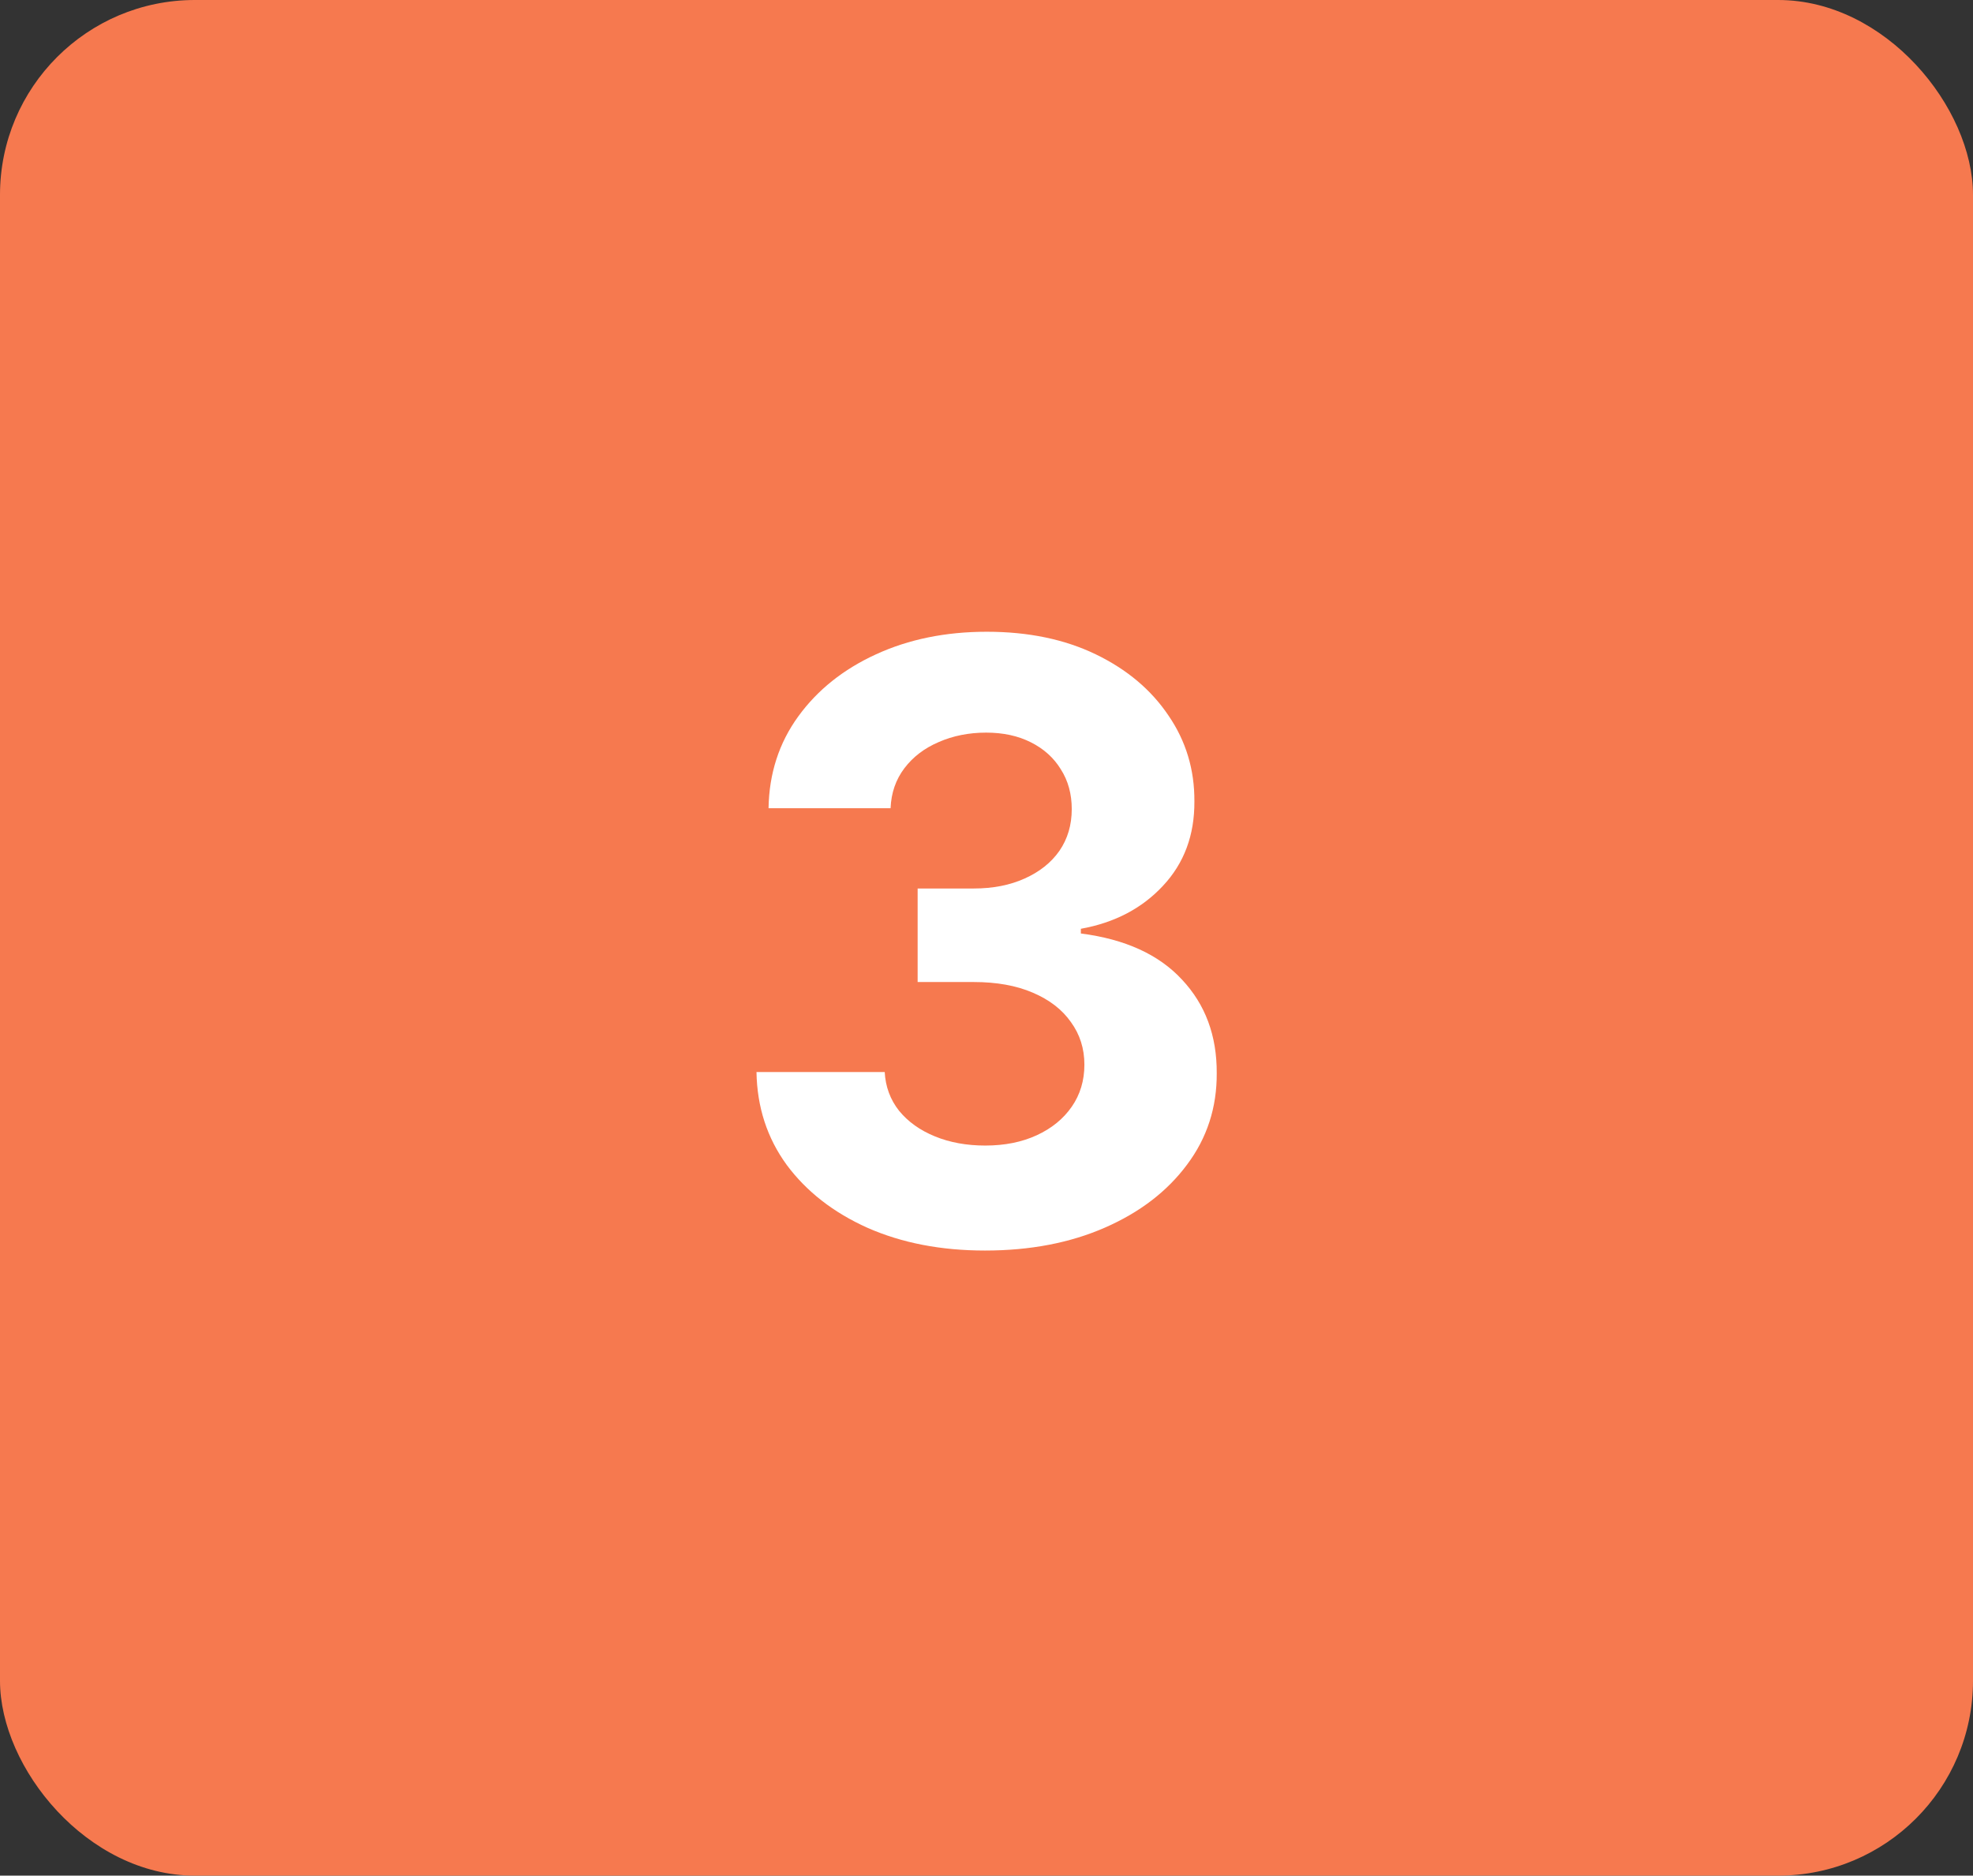 <svg width="81" height="77" viewBox="0 0 81 77" fill="none" xmlns="http://www.w3.org/2000/svg">
<rect x="0" y="0" width="81" height="77" fill="#333333" stroke="none"/>
<rect width="81" height="77" rx="8" fill="#F6794F"/>
<path d="M40.438 51.338C38.635 51.338 37.029 51.028 35.621 50.408C34.22 49.781 33.113 48.919 32.3 47.825C31.495 46.722 31.081 45.45 31.057 44.009H36.321C36.353 44.613 36.55 45.144 36.913 45.603C37.283 46.054 37.774 46.404 38.386 46.653C38.997 46.903 39.685 47.028 40.45 47.028C41.247 47.028 41.951 46.887 42.563 46.605C43.175 46.323 43.654 45.933 44 45.434C44.346 44.935 44.519 44.359 44.519 43.707C44.519 43.047 44.334 42.464 43.964 41.957C43.602 41.441 43.078 41.039 42.394 40.749C41.718 40.459 40.913 40.315 39.979 40.315H37.673V36.475H39.979C40.768 36.475 41.464 36.338 42.068 36.065C42.68 35.791 43.155 35.413 43.493 34.93C43.831 34.439 44 33.867 44 33.215C44 32.595 43.851 32.052 43.553 31.585C43.263 31.11 42.853 30.74 42.322 30.474C41.798 30.209 41.187 30.076 40.486 30.076C39.778 30.076 39.13 30.205 38.542 30.462C37.955 30.712 37.484 31.07 37.13 31.537C36.776 32.004 36.587 32.551 36.562 33.179H31.552C31.576 31.754 31.982 30.499 32.771 29.412C33.56 28.325 34.623 27.476 35.959 26.864C37.303 26.245 38.82 25.935 40.511 25.935C42.217 25.935 43.71 26.245 44.99 26.864C46.27 27.484 47.264 28.321 47.972 29.376C48.689 30.422 49.043 31.597 49.035 32.901C49.043 34.286 48.612 35.441 47.743 36.367C46.882 37.292 45.759 37.88 44.374 38.129V38.322C46.193 38.556 47.578 39.188 48.528 40.218C49.486 41.24 49.96 42.52 49.952 44.057C49.96 45.466 49.554 46.718 48.733 47.812C47.92 48.907 46.797 49.769 45.364 50.396C43.931 51.024 42.289 51.338 40.438 51.338Z" fill="white"/>
</svg>
